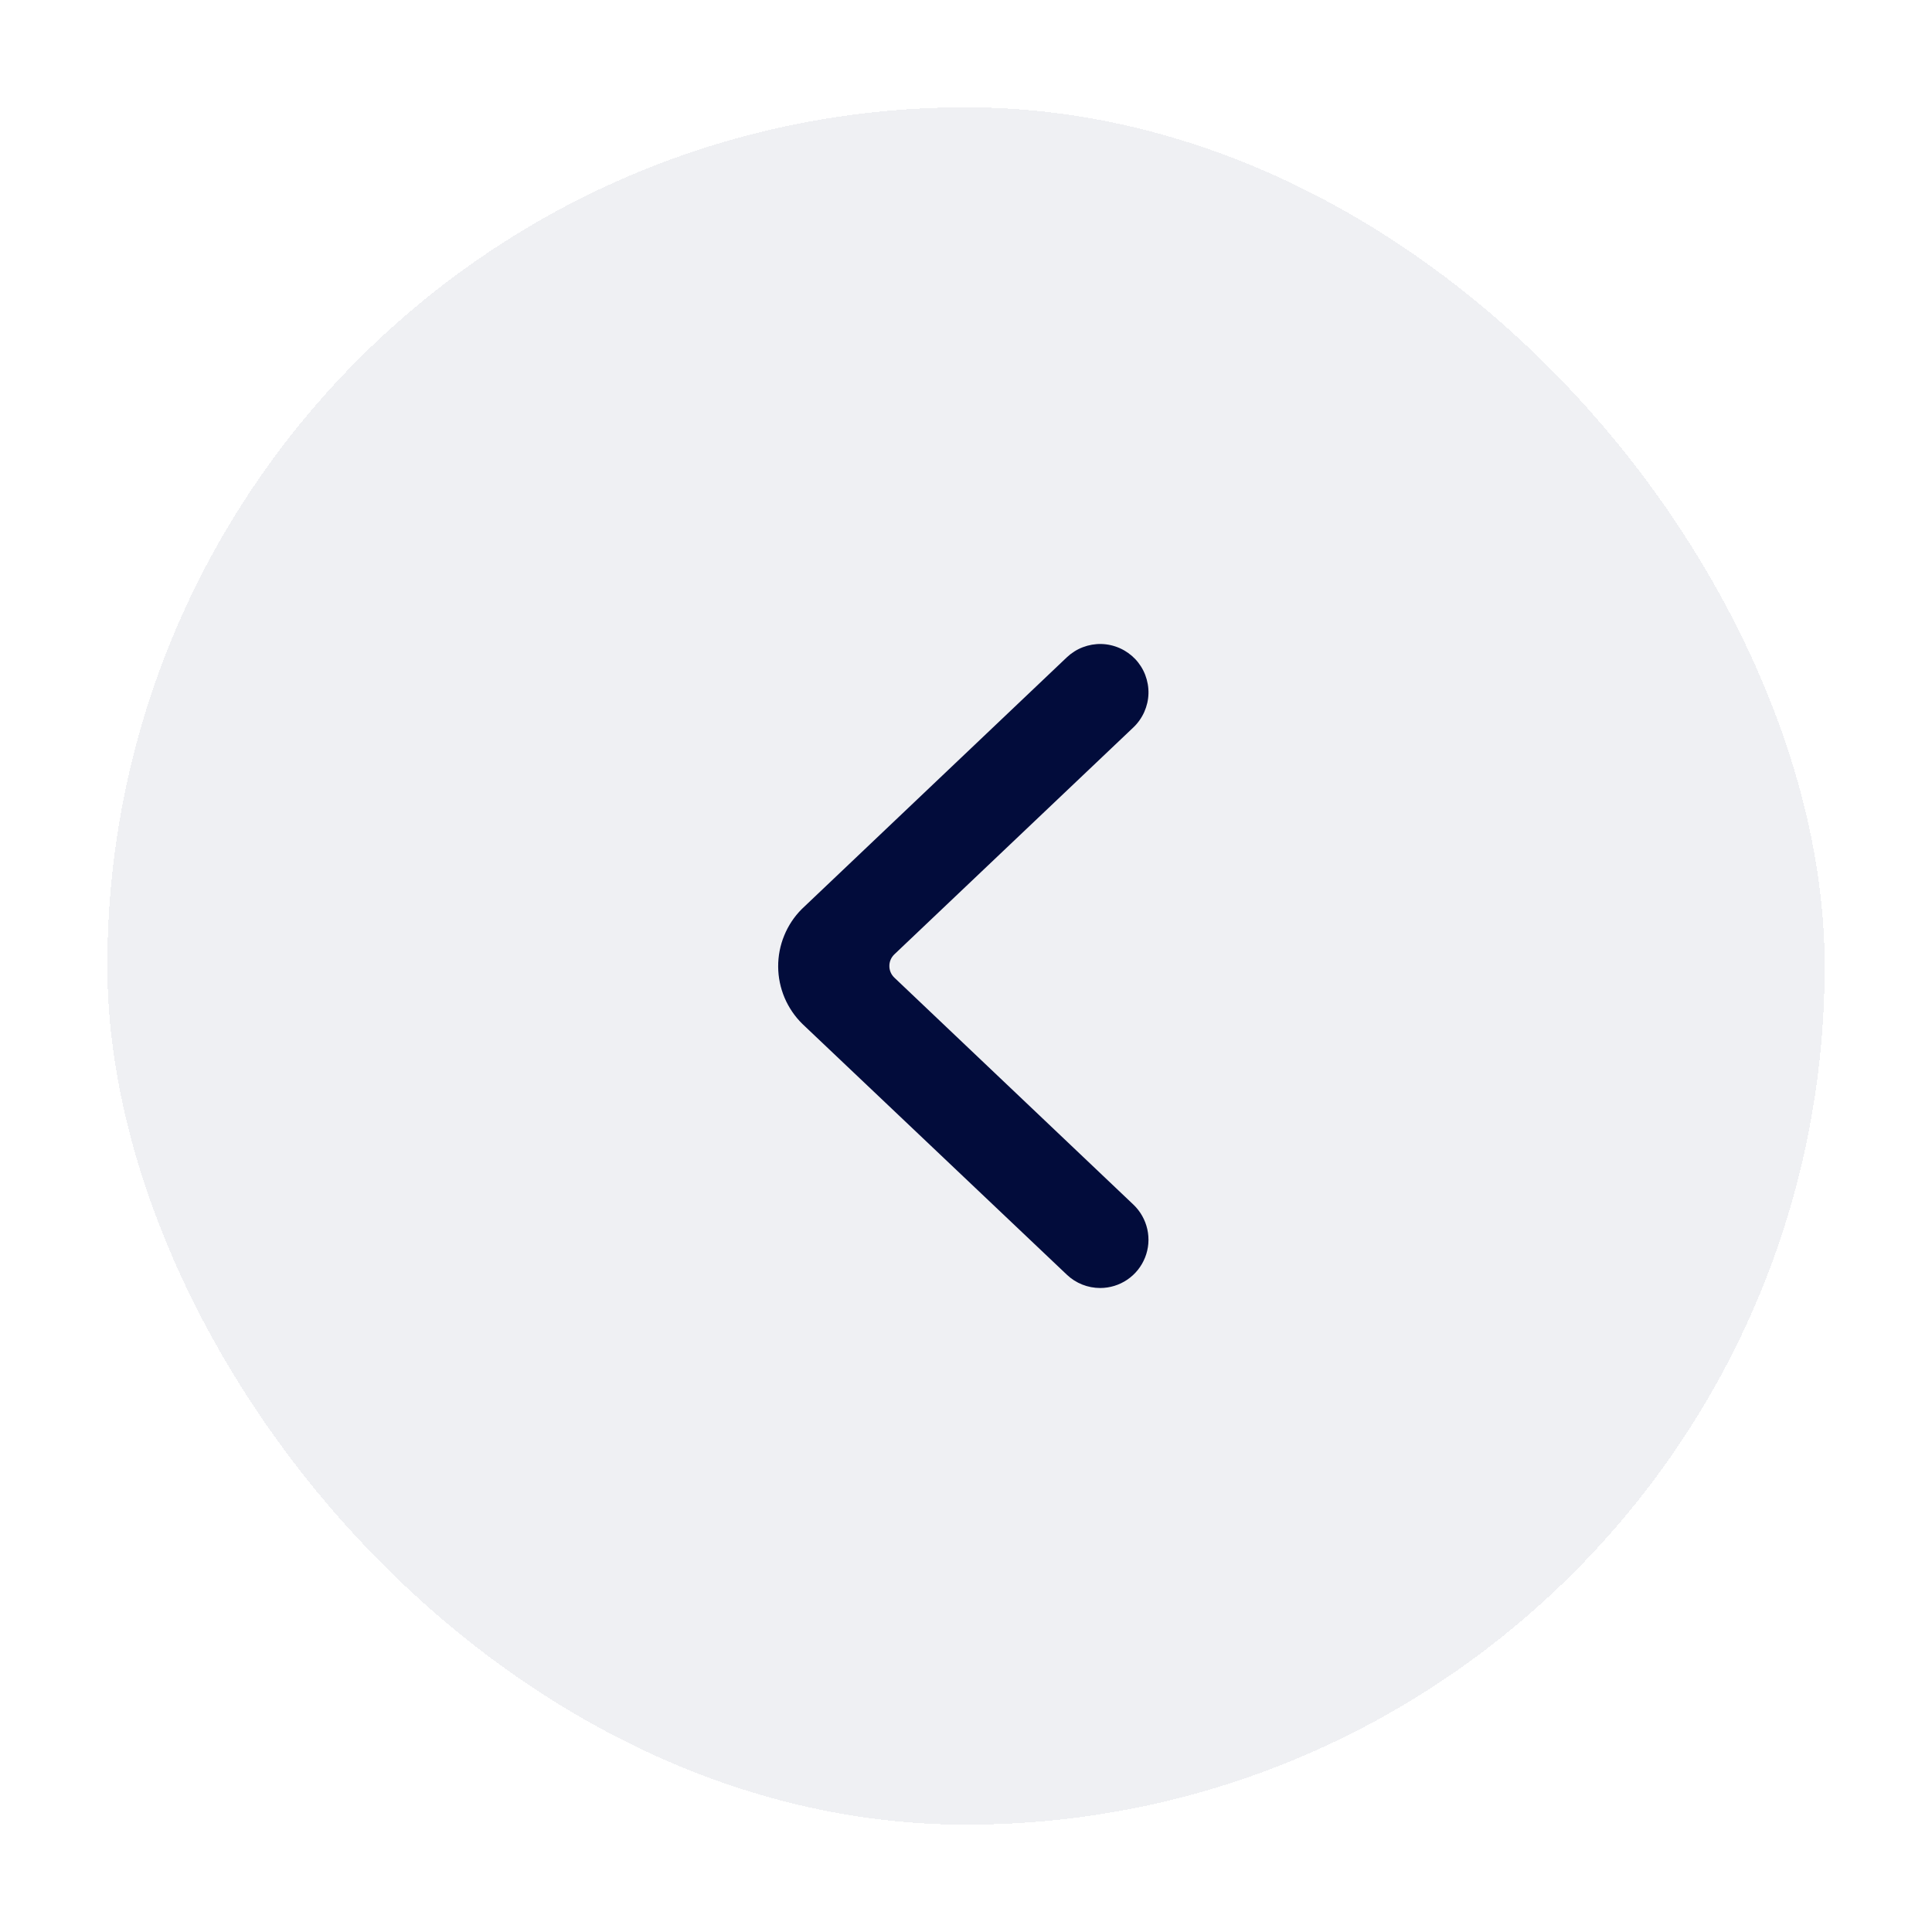 <svg width="36" height="36" viewBox="0 0 36 36" fill="none" xmlns="http://www.w3.org/2000/svg">
<g filter="url(#filter0_d_4887_23191)">
<rect x="2" y="1" width="32" height="32" rx="16" fill="#EDEEF2" fill-opacity="0.9" shape-rendering="crispEdges"/>
<path d="M20.5 23C20.27 23 20.047 22.912 19.88 22.753L14.952 18.08C14.81 17.941 14.697 17.774 14.619 17.591C14.542 17.408 14.501 17.211 14.5 17.012C14.499 16.813 14.537 16.616 14.613 16.432C14.688 16.248 14.799 16.08 14.94 15.939L19.88 11.247C19.966 11.166 20.067 11.102 20.177 11.06C20.287 11.018 20.405 10.997 20.523 11C20.641 11.003 20.758 11.03 20.866 11.078C20.974 11.126 21.071 11.195 21.153 11.28C21.234 11.366 21.298 11.467 21.34 11.577C21.382 11.688 21.403 11.805 21.4 11.924C21.397 12.042 21.37 12.158 21.322 12.266C21.274 12.374 21.205 12.472 21.12 12.553L16.665 16.783C16.636 16.811 16.612 16.845 16.596 16.882C16.58 16.919 16.572 16.959 16.572 17C16.572 17.041 16.58 17.081 16.596 17.118C16.612 17.156 16.636 17.189 16.665 17.217L21.12 21.447C21.25 21.571 21.34 21.731 21.379 21.907C21.418 22.083 21.403 22.266 21.336 22.433C21.269 22.601 21.154 22.744 21.005 22.845C20.856 22.946 20.68 23 20.5 23Z" fill="#020C3B"/>
</g>
<defs>
<filter id="filter0_d_4887_23191" x="0" y="0" width="36" height="36" filterUnits="userSpaceOnUse" color-interpolation-filters="sRGB">
<feFlood flood-opacity="0" result="BackgroundImageFix"/>
<feColorMatrix in="SourceAlpha" type="matrix" values="0 0 0 0 0 0 0 0 0 0 0 0 0 0 0 0 0 0 127 0" result="hardAlpha"/>
<feOffset dy="1"/>
<feGaussianBlur stdDeviation="1"/>
<feComposite in2="hardAlpha" operator="out"/>
<feColorMatrix type="matrix" values="0 0 0 0 0 0 0 0 0 0 0 0 0 0 0 0 0 0 0.1 0"/>
<feBlend mode="normal" in2="BackgroundImageFix" result="effect1_dropShadow_4887_23191"/>
<feBlend mode="normal" in="SourceGraphic" in2="effect1_dropShadow_4887_23191" result="shape"/>
</filter>
</defs>
</svg>
